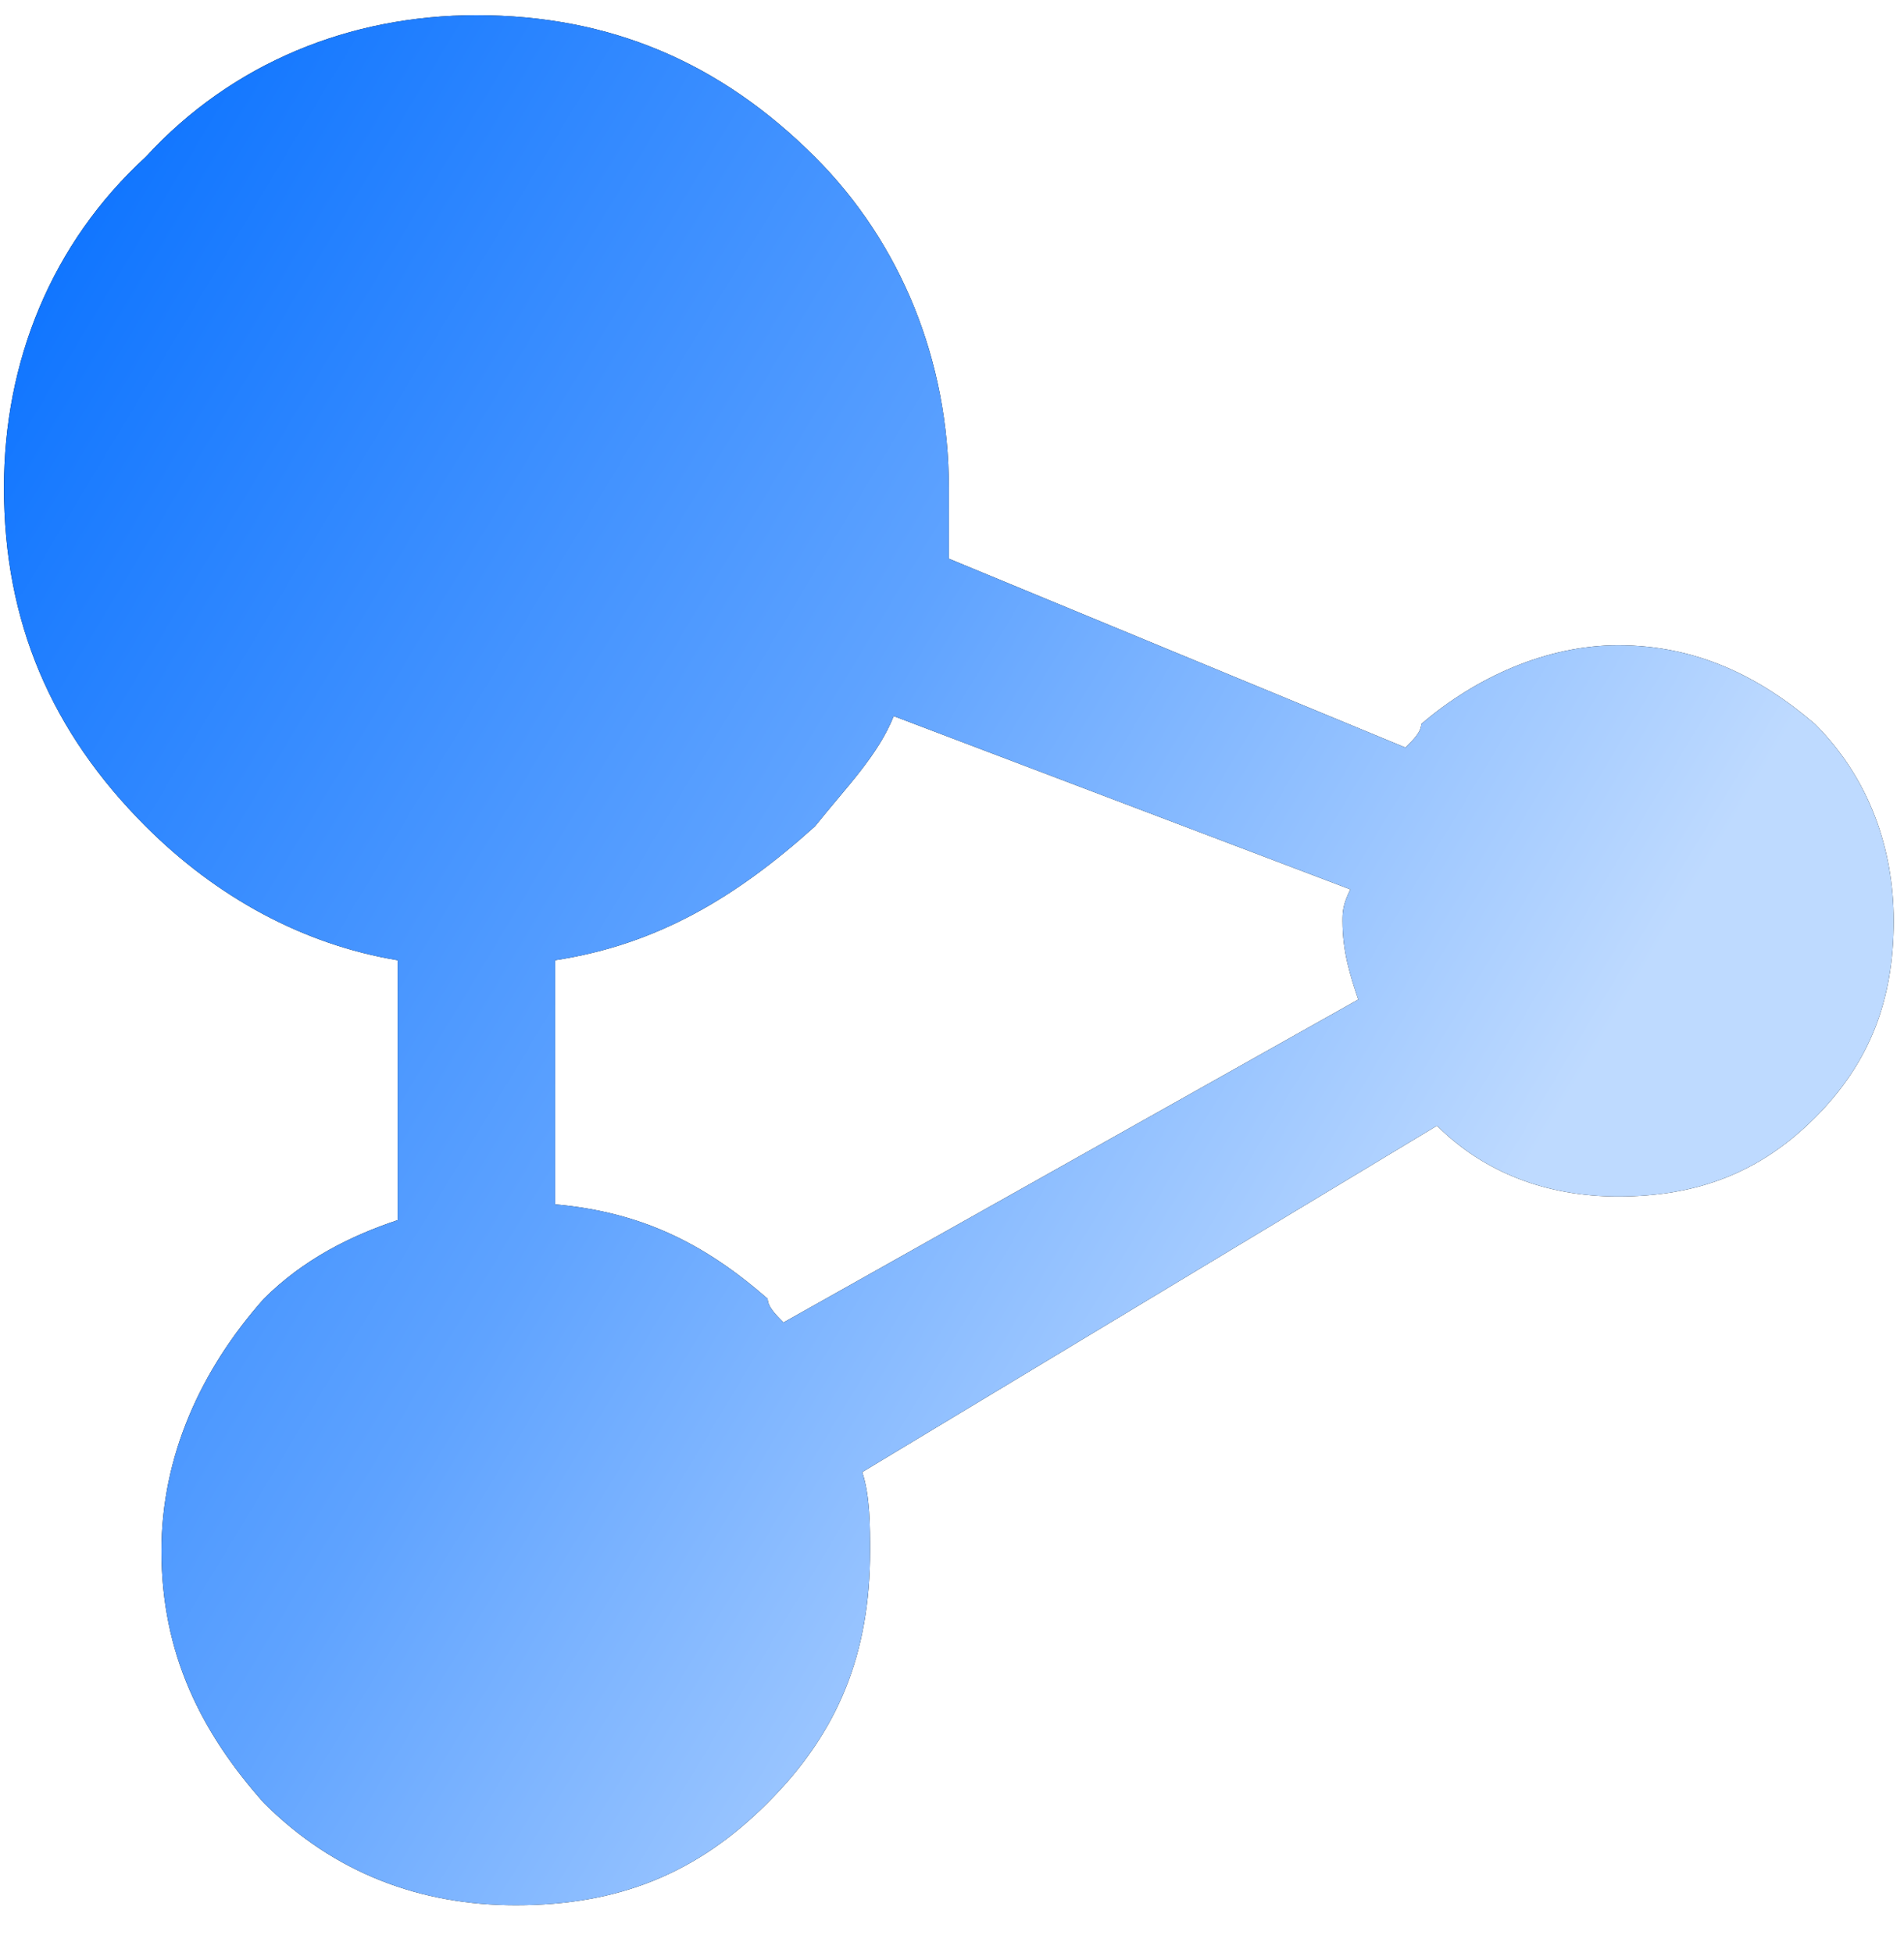 <svg 
 xmlns="http://www.w3.org/2000/svg"
 xmlns:xlink="http://www.w3.org/1999/xlink"
 width="39px" height="40px">
<defs>
<linearGradient id="PSgrad_0" x1="0%" x2="85.717%" y1="0%" y2="51.504%">
  <stop offset="0%" stop-color="rgb(0,108,255)" stop-opacity="1" />
  <stop offset="58%" stop-color="rgb(95,163,255)" stop-opacity="1" />
  <stop offset="100%" stop-color="rgb(190,218,255)" stop-opacity="1" />
</linearGradient>

</defs>
<path fill-rule="evenodd"  fill="rgb(0, 0, 0)"
 d="M19.435,9.989 C19.435,7.409 18.467,4.989 16.693,3.215 C14.758,1.281 12.500,0.312 9.758,0.312 C7.178,0.312 4.758,1.281 2.984,3.215 C1.049,4.991 0.081,7.410 0.081,9.989 C0.081,12.731 1.049,14.991 2.984,16.924 C4.436,18.376 6.210,19.344 8.145,19.666 L8.145,24.989 C7.178,25.311 6.210,25.795 5.403,26.601 C4.113,28.053 3.307,29.827 3.307,31.762 C3.307,33.859 4.113,35.472 5.403,36.923 C6.855,38.375 8.629,39.020 10.565,39.020 C12.661,39.020 14.274,38.377 15.725,36.923 C17.177,35.472 17.822,33.859 17.822,31.762 C17.822,31.278 17.822,30.633 17.661,30.149 L29.434,23.055 C30.402,24.022 31.692,24.505 33.144,24.505 C34.757,24.505 36.047,24.021 37.176,22.892 C38.305,21.763 38.789,20.472 38.789,18.860 C38.789,17.410 38.305,15.956 37.176,14.828 C36.047,13.860 34.757,13.215 33.144,13.215 C31.692,13.215 30.241,13.860 29.112,14.828 C29.112,14.991 28.951,15.150 28.789,15.311 L19.435,11.442 L19.435,9.989 ZM18.306,14.666 L27.660,18.215 C27.499,18.535 27.499,18.699 27.499,18.858 C27.499,19.503 27.660,19.987 27.822,20.471 L16.048,27.085 C15.887,26.922 15.725,26.762 15.725,26.600 C14.435,25.472 13.145,24.825 11.371,24.666 L11.371,19.666 C13.468,19.344 15.080,18.376 16.693,16.924 C17.338,16.118 17.984,15.473 18.306,14.666 L18.306,14.666 Z"/>
<path fill="url(#PSgrad_0)"
 d="M19.435,9.989 C19.435,7.409 18.467,4.989 16.693,3.215 C14.758,1.281 12.500,0.312 9.758,0.312 C7.178,0.312 4.758,1.281 2.984,3.215 C1.049,4.991 0.081,7.410 0.081,9.989 C0.081,12.731 1.049,14.991 2.984,16.924 C4.436,18.376 6.210,19.344 8.145,19.666 L8.145,24.989 C7.178,25.311 6.210,25.795 5.403,26.601 C4.113,28.053 3.307,29.827 3.307,31.762 C3.307,33.859 4.113,35.472 5.403,36.923 C6.855,38.375 8.629,39.020 10.565,39.020 C12.661,39.020 14.274,38.377 15.725,36.923 C17.177,35.472 17.822,33.859 17.822,31.762 C17.822,31.278 17.822,30.633 17.661,30.149 L29.434,23.055 C30.402,24.022 31.692,24.505 33.144,24.505 C34.757,24.505 36.047,24.021 37.176,22.892 C38.305,21.763 38.789,20.472 38.789,18.860 C38.789,17.410 38.305,15.956 37.176,14.828 C36.047,13.860 34.757,13.215 33.144,13.215 C31.692,13.215 30.241,13.860 29.112,14.828 C29.112,14.991 28.951,15.150 28.789,15.311 L19.435,11.442 L19.435,9.989 ZM18.306,14.666 L27.660,18.215 C27.499,18.535 27.499,18.699 27.499,18.858 C27.499,19.503 27.660,19.987 27.822,20.471 L16.048,27.085 C15.887,26.922 15.725,26.762 15.725,26.600 C14.435,25.472 13.145,24.825 11.371,24.666 L11.371,19.666 C13.468,19.344 15.080,18.376 16.693,16.924 C17.338,16.118 17.984,15.473 18.306,14.666 L18.306,14.666 Z"/>
</svg>
